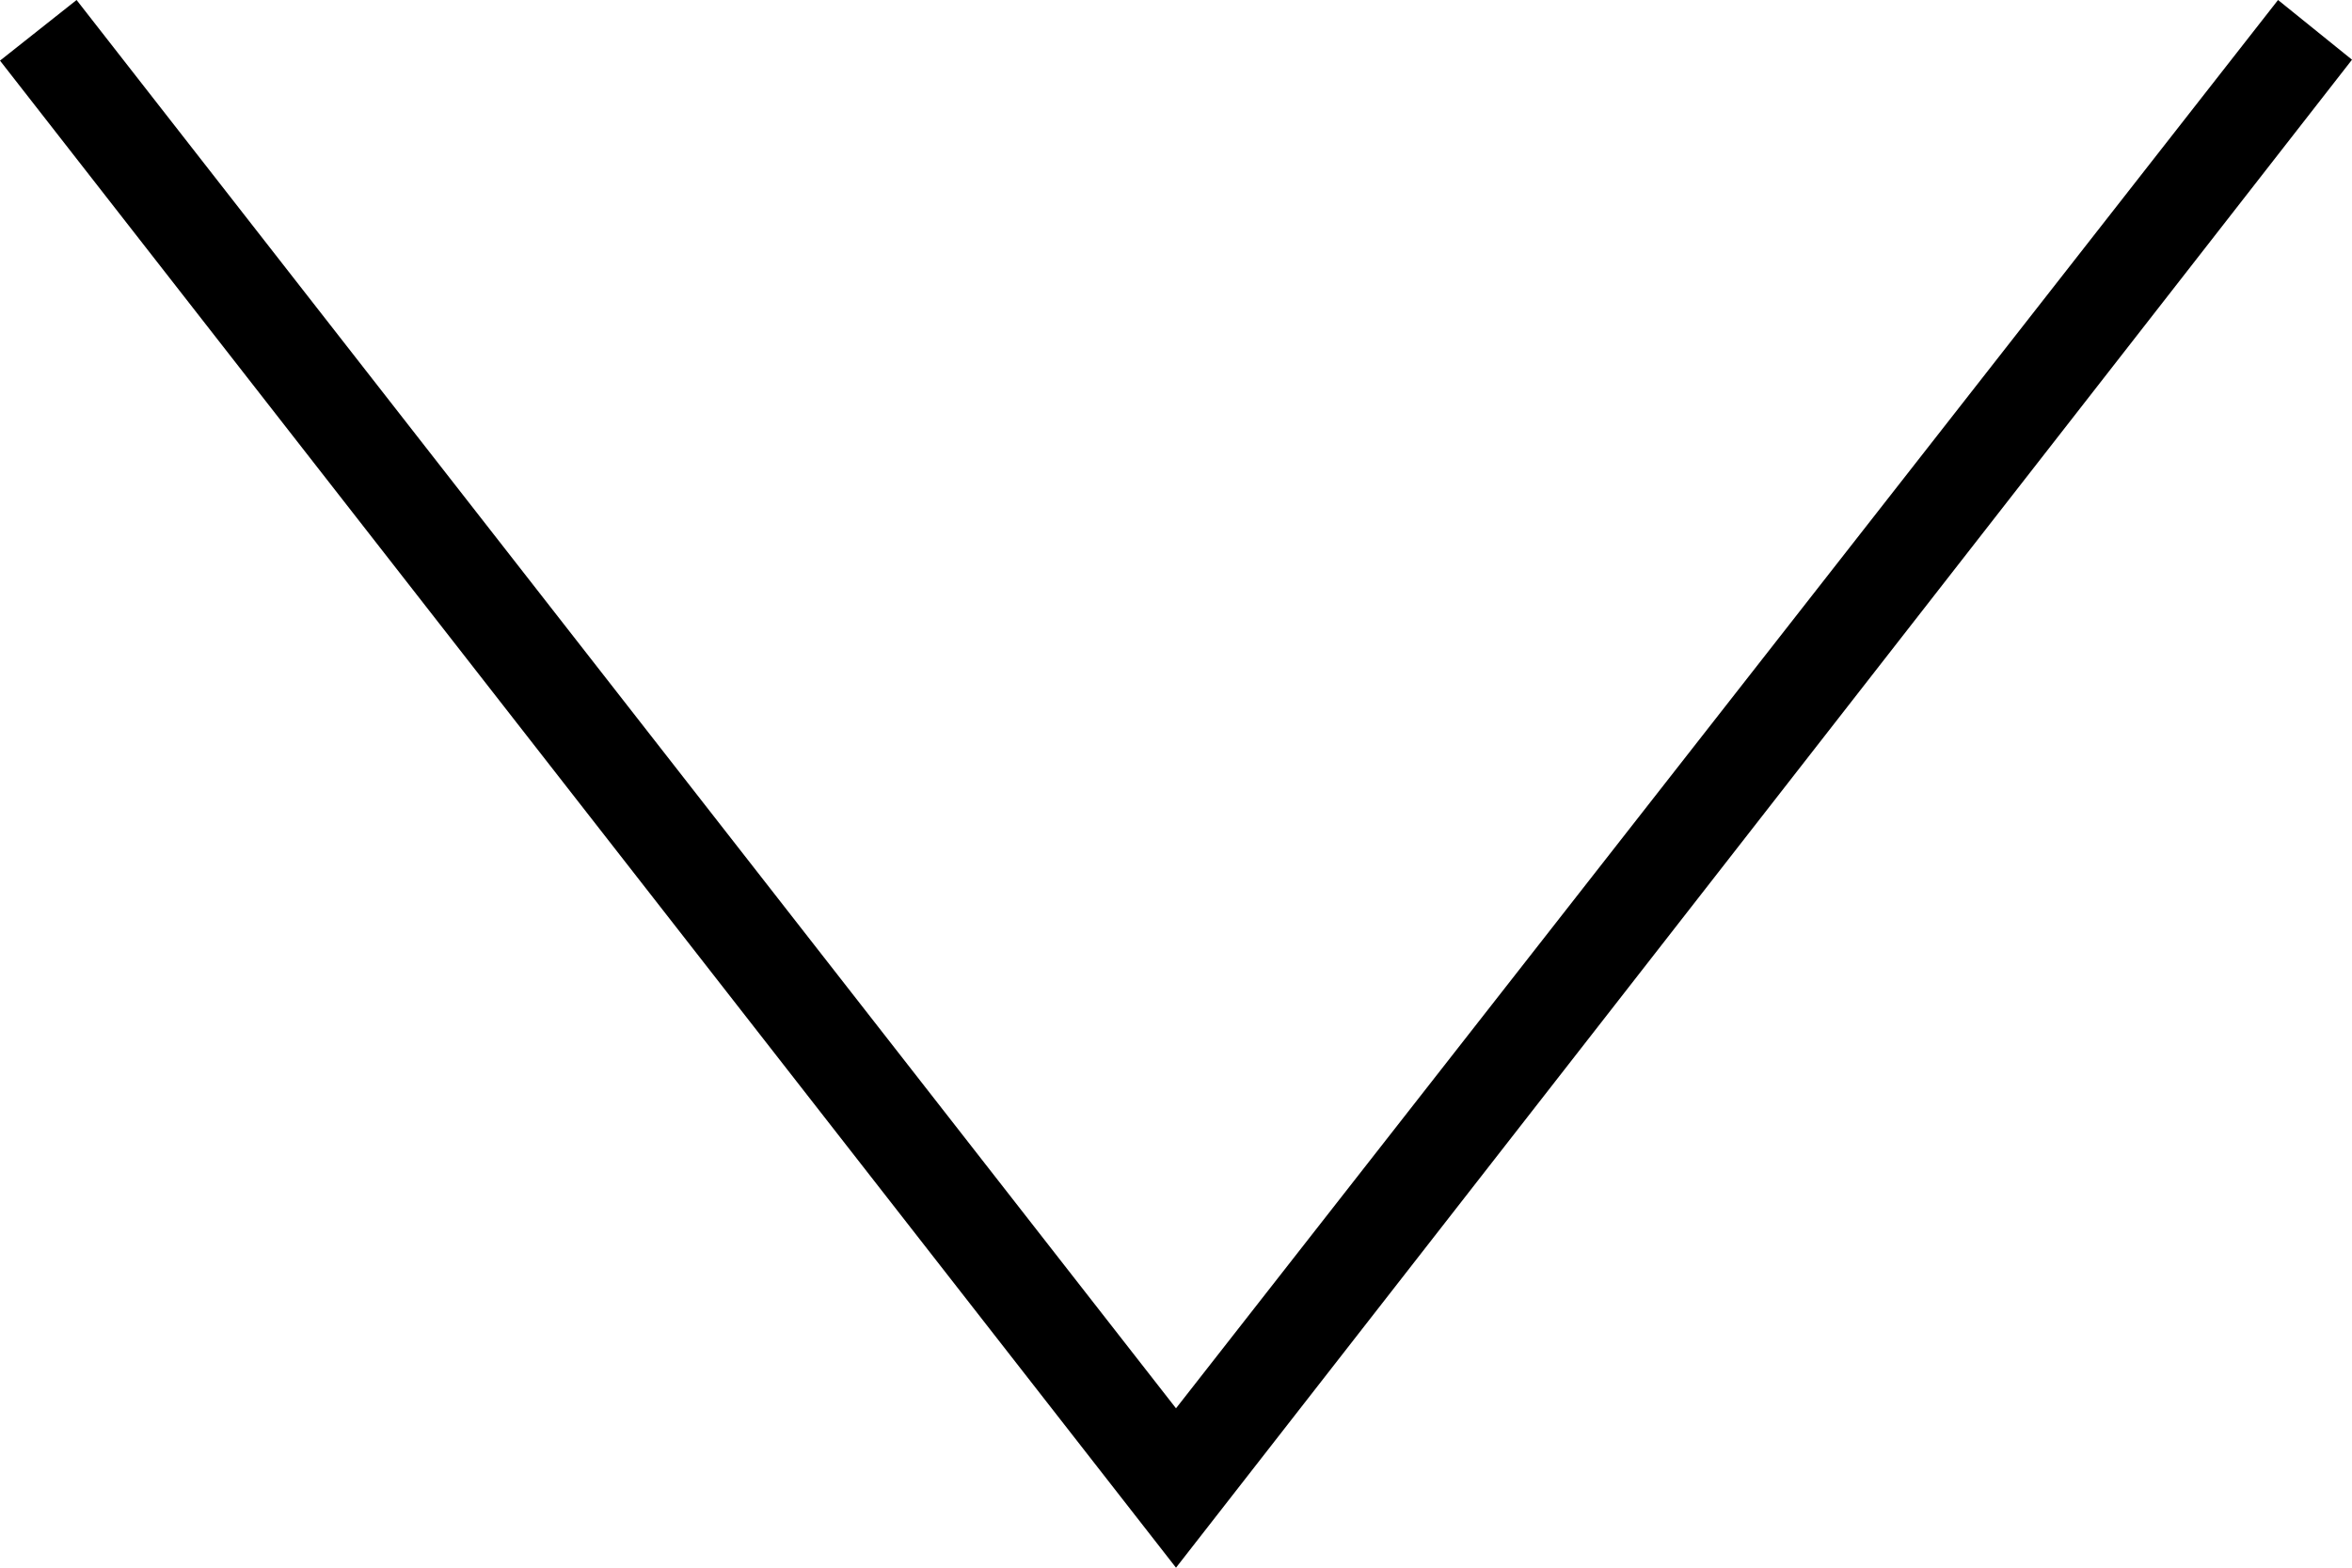 <svg width="18" height="12" viewBox="0 0 18 12" fill="none" xmlns="http://www.w3.org/2000/svg">
<path fill-rule="evenodd" clip-rule="evenodd" d="M17.434 -2.47516e-08L9 10.78L0.586 -7.61201e-07L-2.0293e-08 0.464L9 12L18 0.457L17.434 -2.47516e-08Z" fill="#000"/>
</svg>
